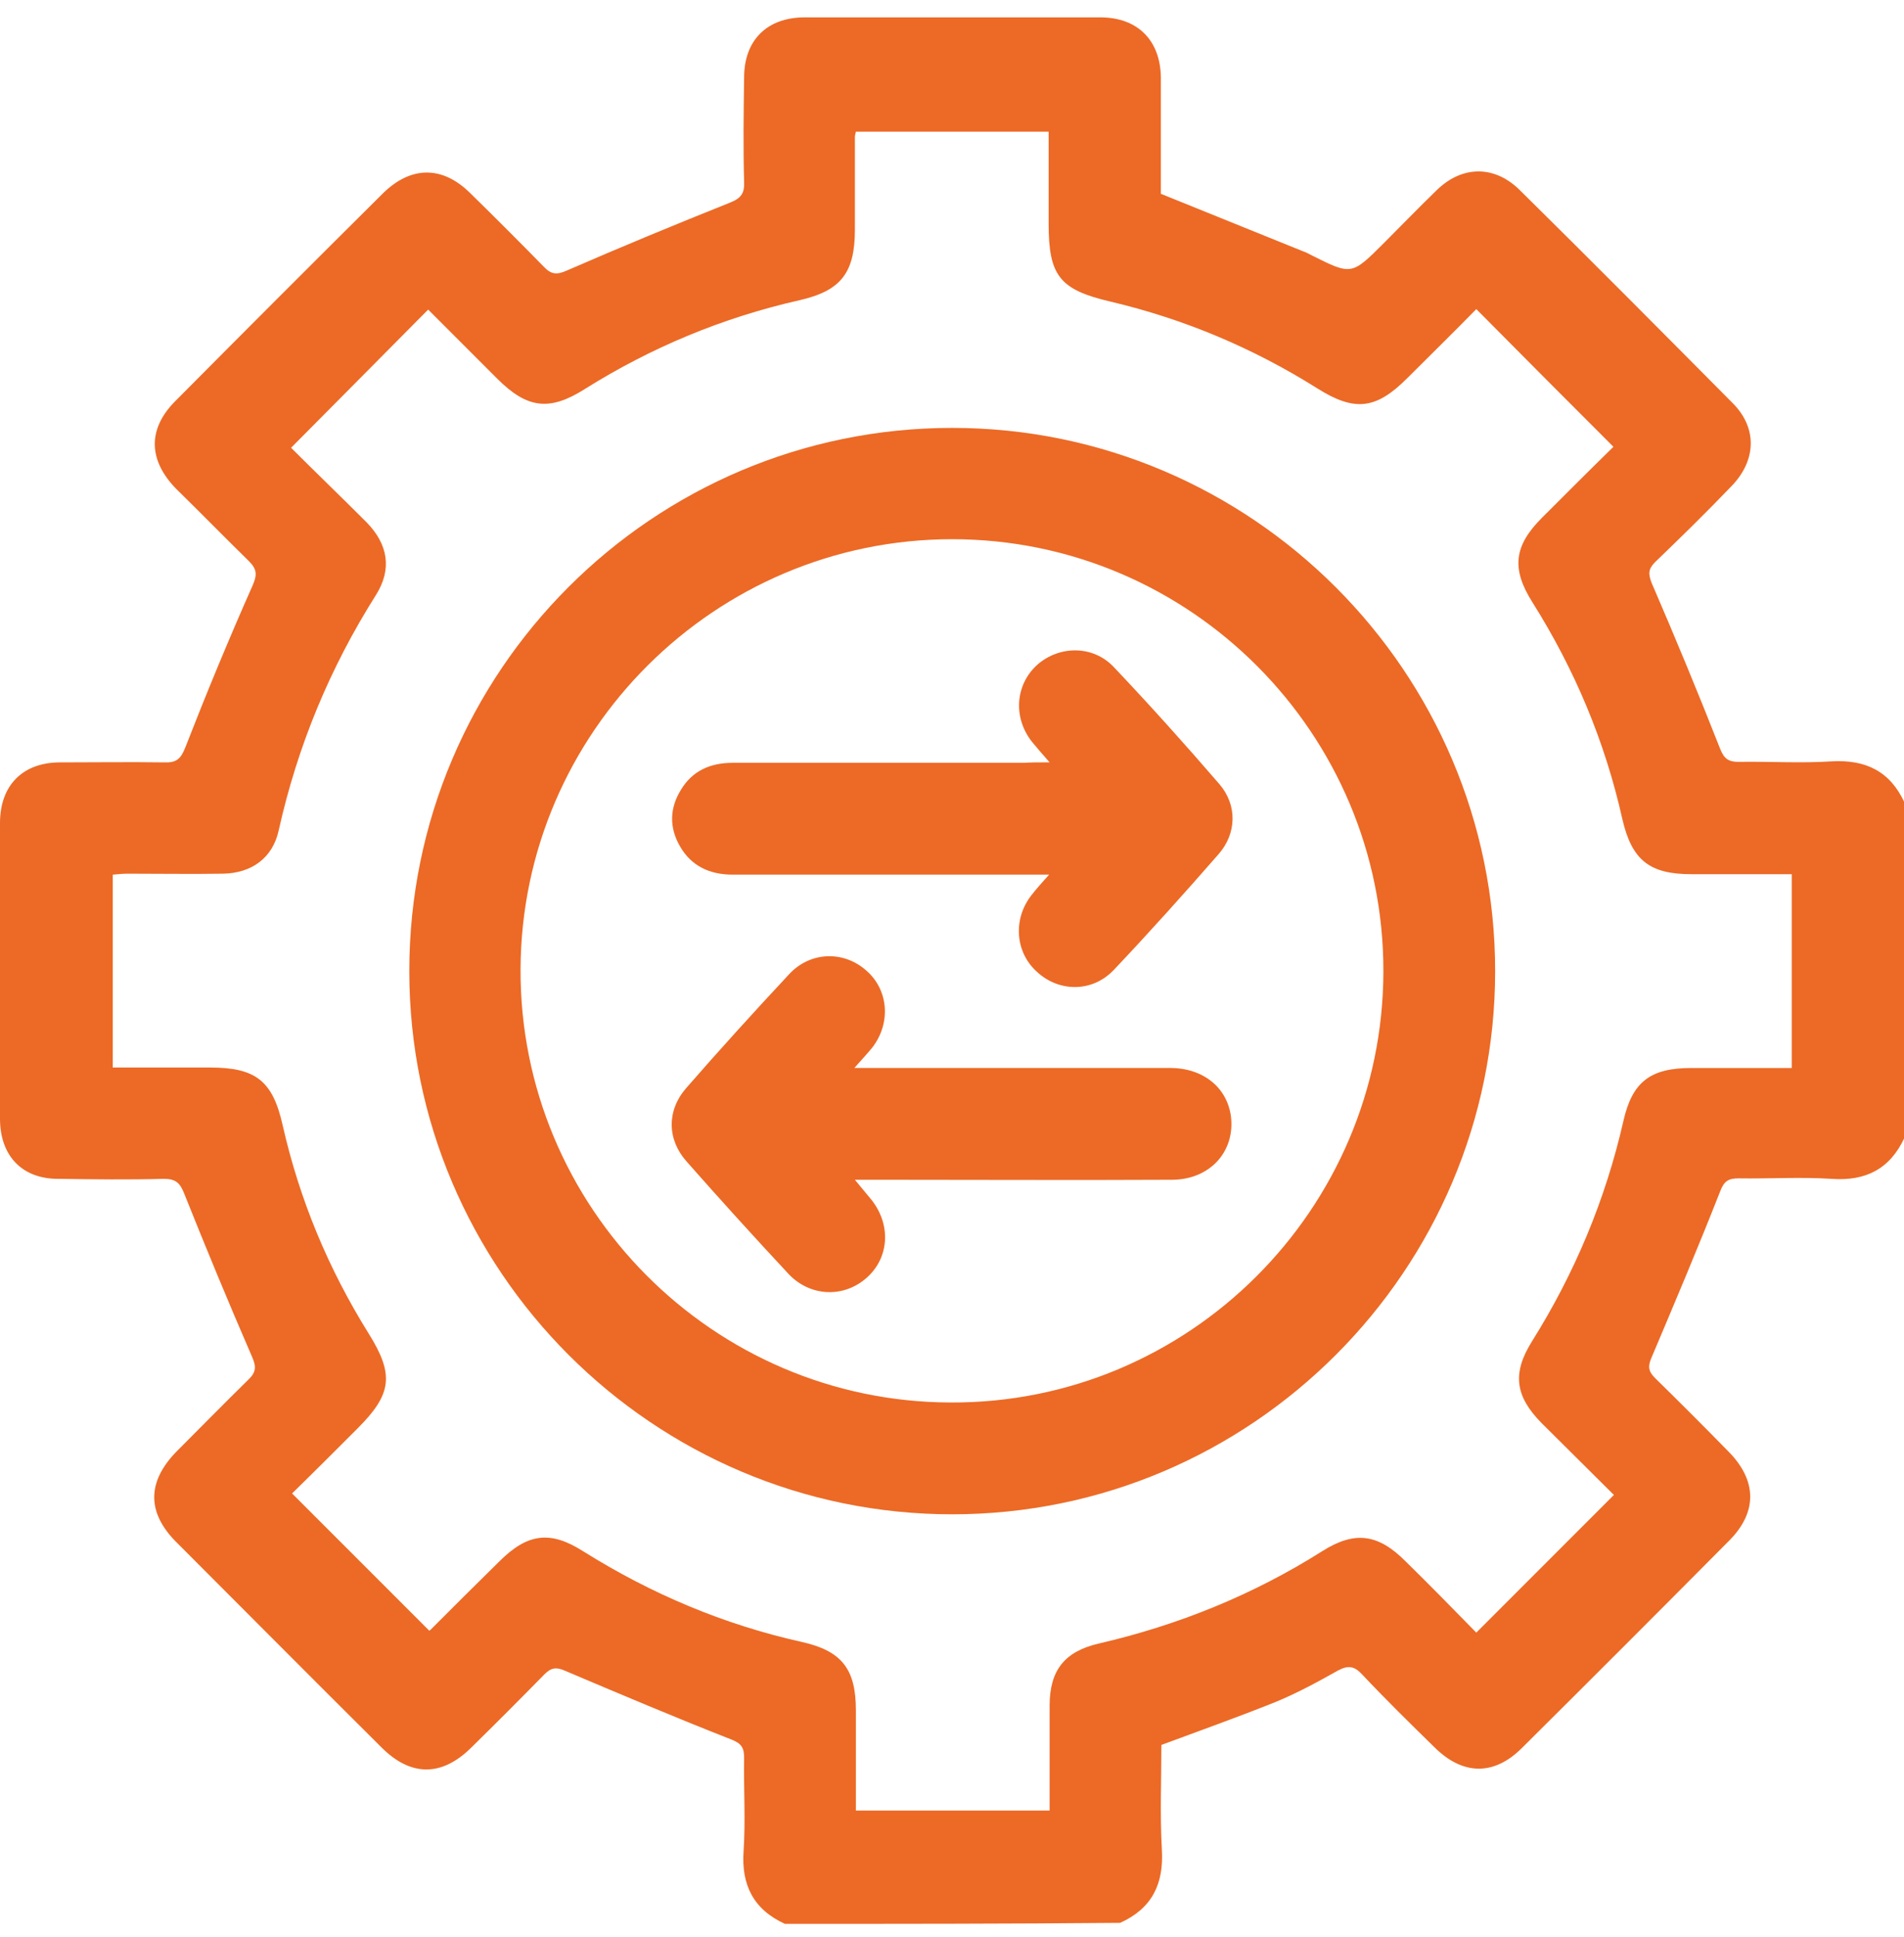 <svg width="60" height="61" viewBox="0 0 60 61" fill="none" xmlns="http://www.w3.org/2000/svg">
<path d="M24.733 60.594C23.746 60.14 23.355 59.373 23.433 58.293C23.496 57.322 23.433 56.336 23.449 55.366C23.449 55.053 23.371 54.912 23.042 54.786C21.289 54.098 19.551 53.362 17.814 52.626C17.532 52.501 17.375 52.517 17.156 52.736C16.389 53.518 15.622 54.285 14.84 55.053C13.916 55.96 12.945 55.96 12.022 55.037C9.862 52.892 7.717 50.732 5.557 48.572C4.618 47.633 4.633 46.662 5.573 45.707C6.324 44.956 7.06 44.205 7.811 43.469C8.062 43.234 8.093 43.062 7.936 42.718C7.201 41.027 6.496 39.321 5.807 37.599C5.667 37.239 5.526 37.129 5.15 37.129C4.054 37.16 2.959 37.145 1.863 37.129C0.72 37.145 0 36.425 0 35.235C0 32.136 0 29.021 0 25.921C0 24.732 0.72 24.012 1.894 24.012C2.99 24.012 4.086 23.996 5.181 24.012C5.557 24.027 5.698 23.902 5.839 23.542C6.512 21.82 7.216 20.114 7.968 18.423C8.109 18.095 8.093 17.922 7.842 17.672C7.075 16.921 6.324 16.153 5.557 15.402C4.665 14.494 4.649 13.508 5.526 12.631C7.702 10.44 9.877 8.264 12.069 6.088C12.945 5.227 13.932 5.212 14.808 6.073C15.591 6.84 16.358 7.607 17.125 8.389C17.36 8.64 17.532 8.671 17.876 8.515C19.567 7.779 21.273 7.074 22.995 6.386C23.355 6.245 23.465 6.088 23.449 5.728C23.418 4.632 23.433 3.537 23.449 2.441C23.449 1.267 24.169 0.547 25.359 0.547C28.458 0.547 31.573 0.547 34.673 0.547C35.847 0.547 36.567 1.267 36.582 2.441C36.582 3.693 36.582 4.93 36.582 6.104C38.132 6.73 39.603 7.325 41.075 7.92C41.169 7.951 41.247 7.998 41.341 8.045C42.593 8.671 42.593 8.671 43.611 7.654C44.159 7.106 44.706 6.542 45.27 5.994C46.068 5.212 47.086 5.196 47.884 5.979C50.138 8.201 52.361 10.44 54.599 12.694C55.382 13.477 55.351 14.494 54.568 15.308C53.786 16.122 52.972 16.921 52.158 17.703C51.938 17.922 51.938 18.079 52.048 18.361C52.799 20.098 53.519 21.836 54.208 23.589C54.333 23.902 54.474 23.996 54.787 23.996C55.758 23.98 56.744 24.043 57.715 23.98C58.795 23.918 59.562 24.293 60.016 25.279C60.016 28.802 60.016 32.308 60.016 35.83C59.562 36.816 58.795 37.208 57.715 37.129C56.744 37.067 55.758 37.129 54.787 37.114C54.474 37.114 54.333 37.192 54.208 37.52C53.519 39.274 52.784 41.011 52.048 42.749C51.923 43.031 51.938 43.187 52.158 43.406C52.94 44.173 53.707 44.94 54.474 45.723C55.367 46.631 55.382 47.617 54.506 48.509C52.33 50.701 50.154 52.877 47.962 55.053C47.07 55.945 46.084 55.913 45.192 55.021C44.425 54.27 43.658 53.518 42.922 52.736C42.687 52.485 42.499 52.438 42.171 52.611C41.529 52.971 40.871 53.331 40.183 53.612C39.009 54.082 37.819 54.505 36.598 54.959C36.598 56.039 36.551 57.15 36.614 58.261C36.676 59.342 36.301 60.109 35.299 60.562C31.761 60.594 28.239 60.594 24.733 60.594ZM56.462 27.534C55.367 27.534 54.333 27.534 53.3 27.534C51.985 27.534 51.422 27.095 51.124 25.796C50.577 23.354 49.622 21.084 48.291 18.971C47.618 17.907 47.712 17.187 48.589 16.31C49.34 15.559 50.107 14.792 50.843 14.072C49.387 12.616 47.962 11.191 46.522 9.736C45.818 10.456 45.082 11.176 44.346 11.911C43.36 12.898 42.687 12.976 41.498 12.224C39.478 10.957 37.318 10.049 35.001 9.501C33.389 9.125 33.045 8.687 33.045 7.043C33.045 6.073 33.045 5.102 33.045 4.147C30.963 4.147 28.959 4.147 26.971 4.147C26.955 4.225 26.94 4.272 26.94 4.304C26.94 5.274 26.94 6.26 26.94 7.231C26.94 8.593 26.501 9.156 25.202 9.454C22.776 10.002 20.522 10.941 18.424 12.256C17.313 12.96 16.608 12.866 15.669 11.927C14.934 11.191 14.182 10.44 13.493 9.751C12.038 11.223 10.629 12.631 9.173 14.103C9.94 14.87 10.754 15.652 11.552 16.451C12.241 17.155 12.351 17.938 11.85 18.736C10.394 21.037 9.376 23.495 8.782 26.156C8.594 27.017 7.936 27.502 7.028 27.518C6.027 27.534 5.04 27.518 4.039 27.518C3.866 27.518 3.71 27.534 3.553 27.549C3.553 29.6 3.553 31.572 3.553 33.623C4.586 33.623 5.604 33.623 6.621 33.623C8.062 33.623 8.594 34.045 8.907 35.439C9.439 37.787 10.347 39.962 11.615 41.997C12.429 43.297 12.351 43.907 11.271 44.987C10.566 45.692 9.846 46.412 9.204 47.038C10.676 48.509 12.1 49.934 13.525 51.358C13.509 51.374 13.54 51.358 13.572 51.327C14.292 50.607 15.012 49.887 15.732 49.182C16.624 48.29 17.344 48.196 18.393 48.869C20.522 50.2 22.807 51.17 25.28 51.718C26.533 52 26.971 52.579 26.971 53.863C26.971 54.912 26.971 55.96 26.971 57.025C29.037 57.025 31.025 57.025 33.076 57.025C33.076 55.898 33.076 54.802 33.076 53.722C33.076 52.611 33.545 52.016 34.626 51.765C37.13 51.186 39.494 50.231 41.67 48.854C42.687 48.212 43.423 48.306 44.284 49.167C45.051 49.918 45.802 50.685 46.522 51.421C47.978 49.965 49.403 48.541 50.858 47.085C50.123 46.349 49.34 45.582 48.573 44.815C47.743 43.97 47.649 43.25 48.276 42.248C49.622 40.103 50.592 37.787 51.156 35.313C51.438 34.061 52.017 33.638 53.3 33.638C54.349 33.638 55.398 33.638 56.462 33.638C56.462 31.572 56.462 29.6 56.462 27.534Z" fill="#EC6A26"/>
<path d="M30.007 13.477C39.43 13.477 47.116 21.162 47.116 30.586C47.116 40.009 39.43 47.695 30.007 47.695C20.583 47.695 12.898 40.009 12.898 30.586C12.898 21.147 20.568 13.477 30.007 13.477ZM43.594 30.602C43.61 23.104 37.505 16.983 30.007 16.983C22.54 16.983 16.435 23.056 16.404 30.523C16.372 38.021 22.462 44.157 29.96 44.173C37.458 44.205 43.578 38.1 43.594 30.602Z" fill="#EC6A26"/>
<path d="M26.924 33.636C27.268 33.636 27.471 33.636 27.675 33.636C30.743 33.636 33.796 33.636 36.864 33.636C37.912 33.636 38.664 34.247 38.789 35.155C38.93 36.266 38.132 37.143 36.958 37.158C33.874 37.174 30.79 37.158 27.706 37.158C27.487 37.158 27.284 37.158 26.939 37.158C27.159 37.425 27.315 37.612 27.471 37.8C28.082 38.583 28.019 39.6 27.331 40.227C26.611 40.884 25.546 40.853 24.857 40.133C23.762 38.959 22.697 37.785 21.633 36.579C21.022 35.891 21.007 34.983 21.617 34.278C22.681 33.057 23.777 31.852 24.873 30.678C25.546 29.958 26.595 29.942 27.299 30.568C28.004 31.179 28.082 32.228 27.487 32.995C27.346 33.167 27.19 33.339 26.924 33.636Z" fill="#EC6A26"/>
<path d="M33.075 24.011C32.824 23.729 32.668 23.541 32.511 23.353C31.916 22.586 31.995 21.553 32.699 20.927C33.388 20.332 34.437 20.316 35.094 21.005C36.237 22.21 37.348 23.447 38.428 24.699C38.992 25.357 38.976 26.249 38.397 26.907C37.317 28.143 36.221 29.364 35.094 30.554C34.421 31.258 33.372 31.258 32.668 30.601C31.995 29.99 31.916 28.957 32.495 28.206C32.652 28.002 32.809 27.83 33.059 27.548C32.746 27.548 32.542 27.548 32.339 27.548C29.255 27.548 26.172 27.548 23.088 27.548C22.368 27.548 21.788 27.282 21.428 26.656C21.084 26.061 21.1 25.451 21.46 24.872C21.82 24.277 22.383 24.026 23.088 24.026C26.156 24.026 29.208 24.026 32.276 24.026C32.48 24.011 32.699 24.011 33.075 24.011Z" fill="#EC6A26"/>
</svg>
